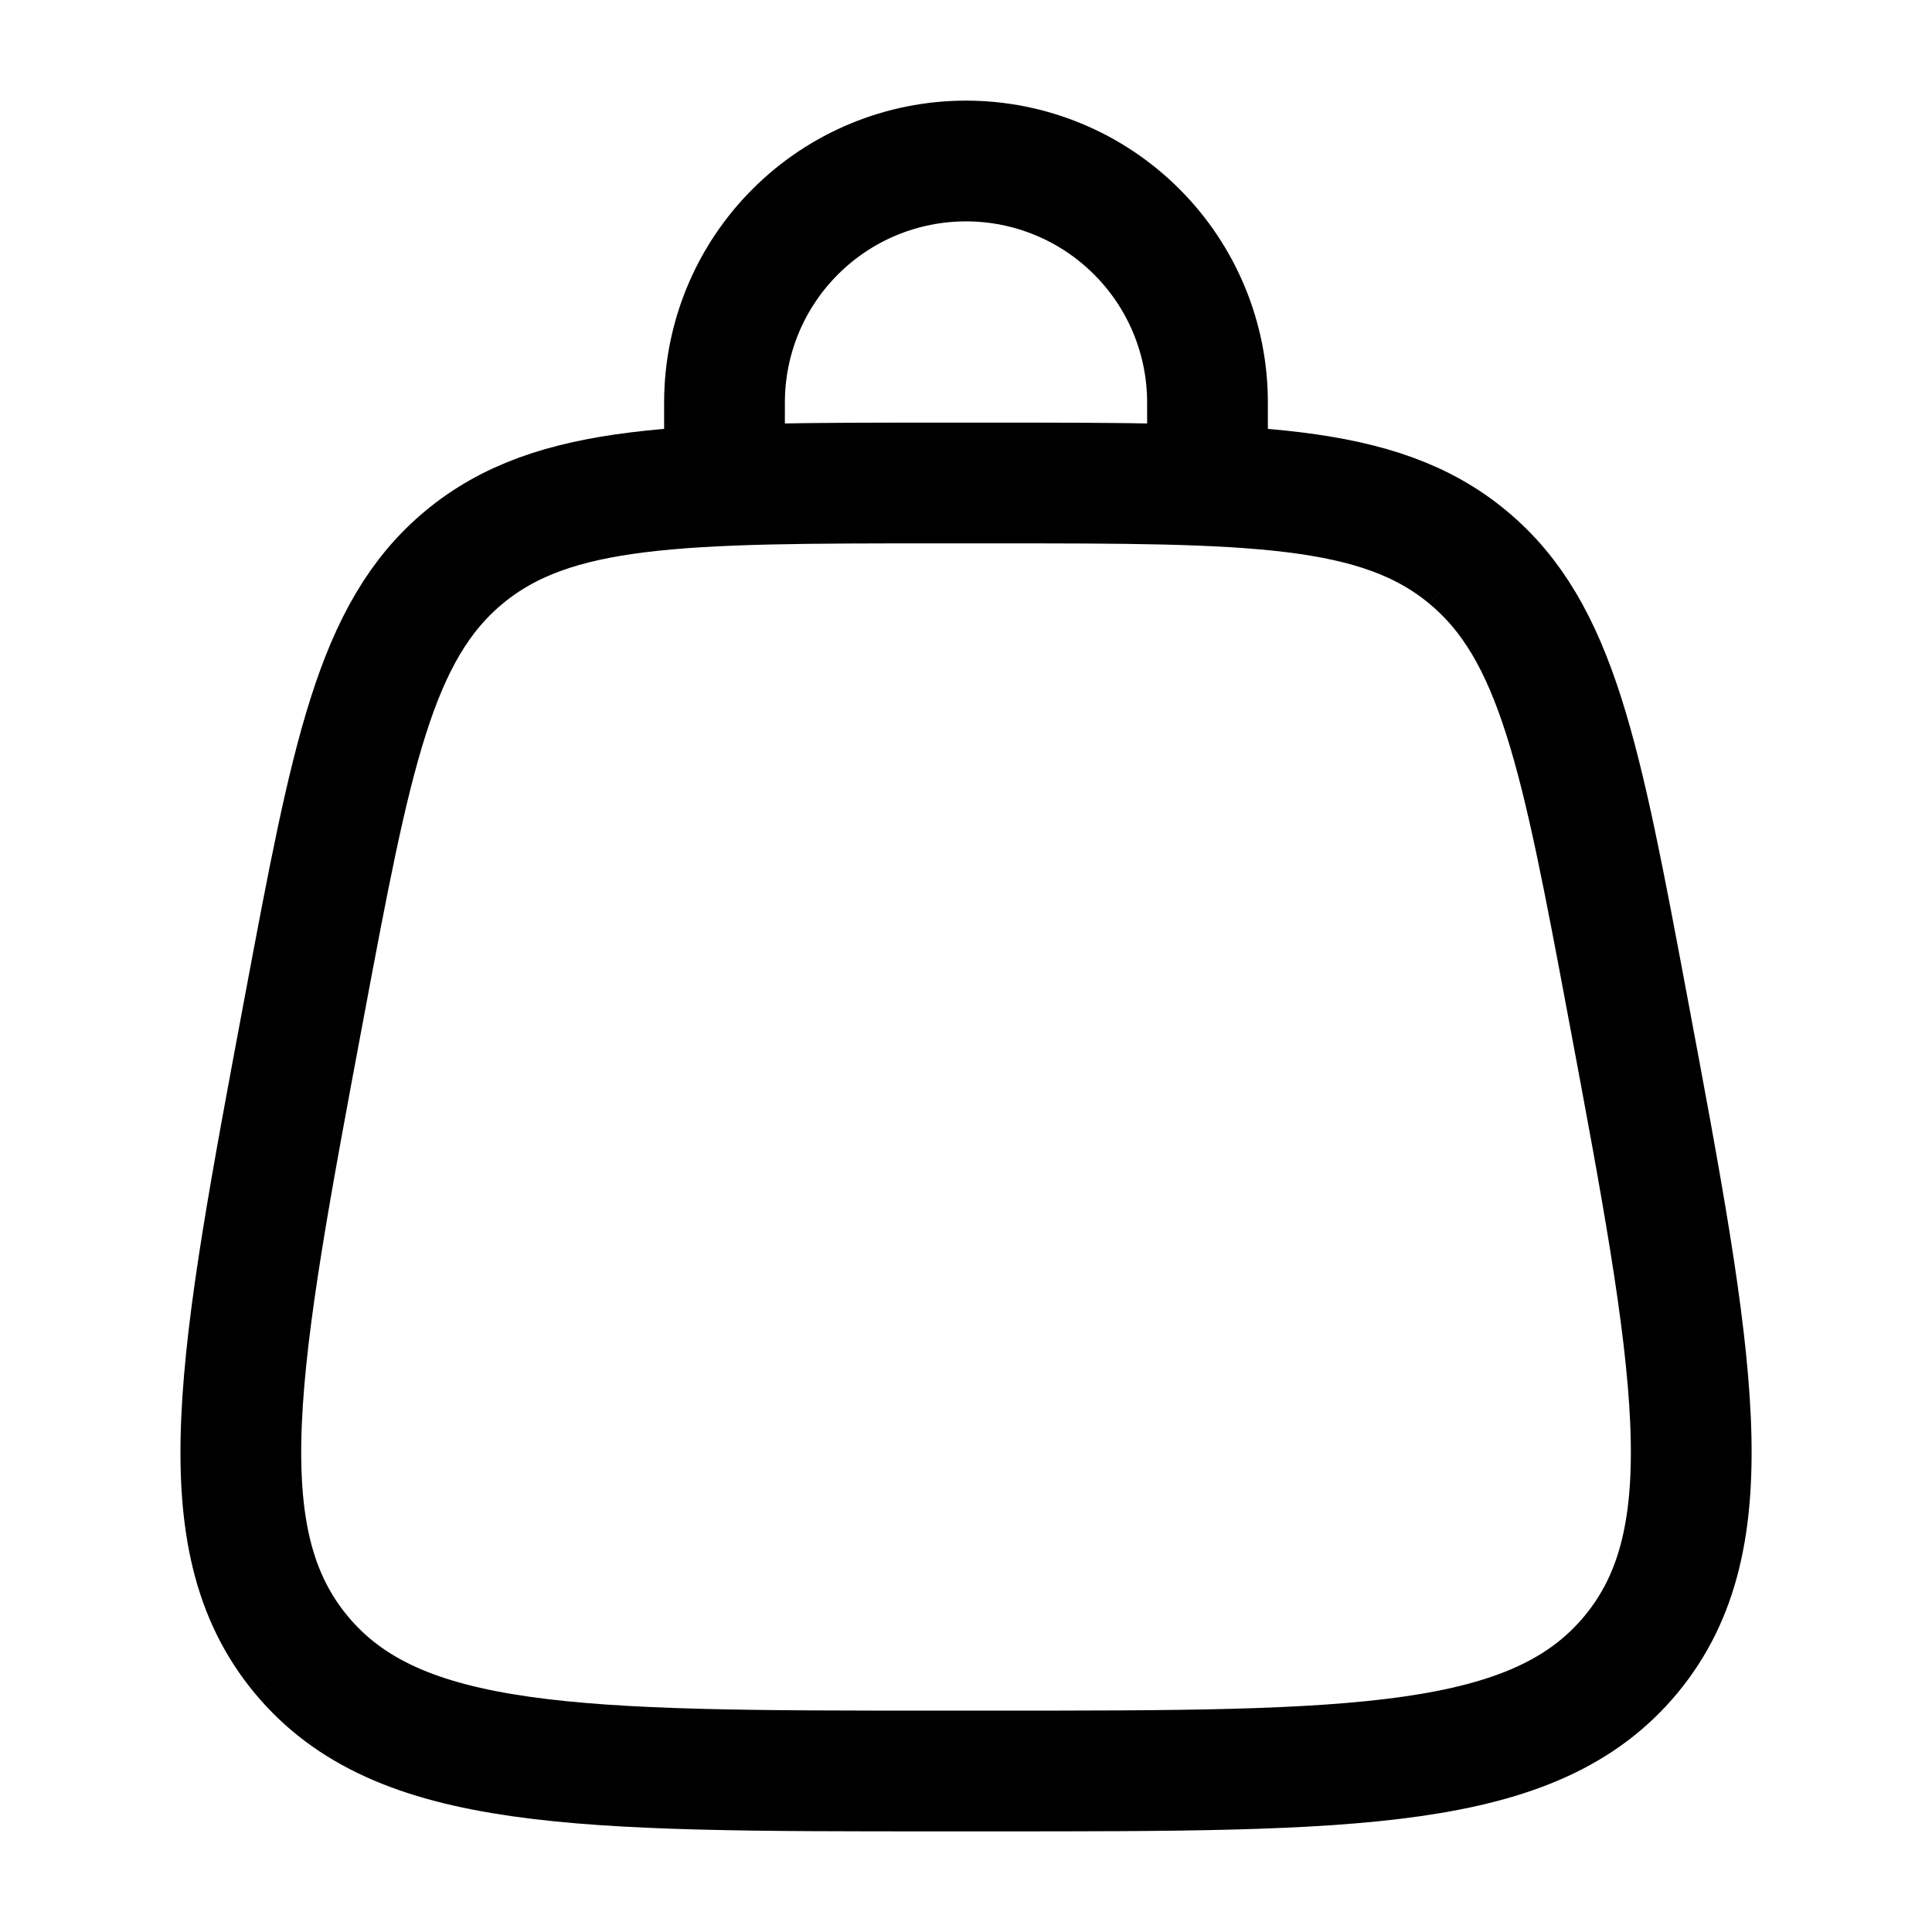 <?xml version="1.0" encoding="UTF-8"?> <svg xmlns="http://www.w3.org/2000/svg" width="24" height="24" viewBox="0 0 24 24" fill="none"><path d="M3.742 20.555C4.942 22 7.174 22 11.64 22H12.36C16.826 22 19.059 22 20.259 20.555M3.742 20.555C2.542 19.109 2.954 16.915 3.777 12.525C4.362 9.405 4.654 7.844 5.765 6.922M20.259 20.555C21.459 19.109 21.047 16.915 20.224 12.525C19.639 9.405 19.346 7.844 18.235 6.922M18.235 6.922C17.125 6 15.536 6 12.361 6H11.639C8.464 6 6.876 6 5.765 6.922" stroke="black" stroke-width="1.5"></path><path d="M9 6V5C9 4.204 9.316 3.441 9.879 2.879C10.441 2.316 11.204 2 12 2C12.796 2 13.559 2.316 14.121 2.879C14.684 3.441 15 4.204 15 5V6" stroke="black" stroke-width="1.5" stroke-linecap="round"></path></svg> 